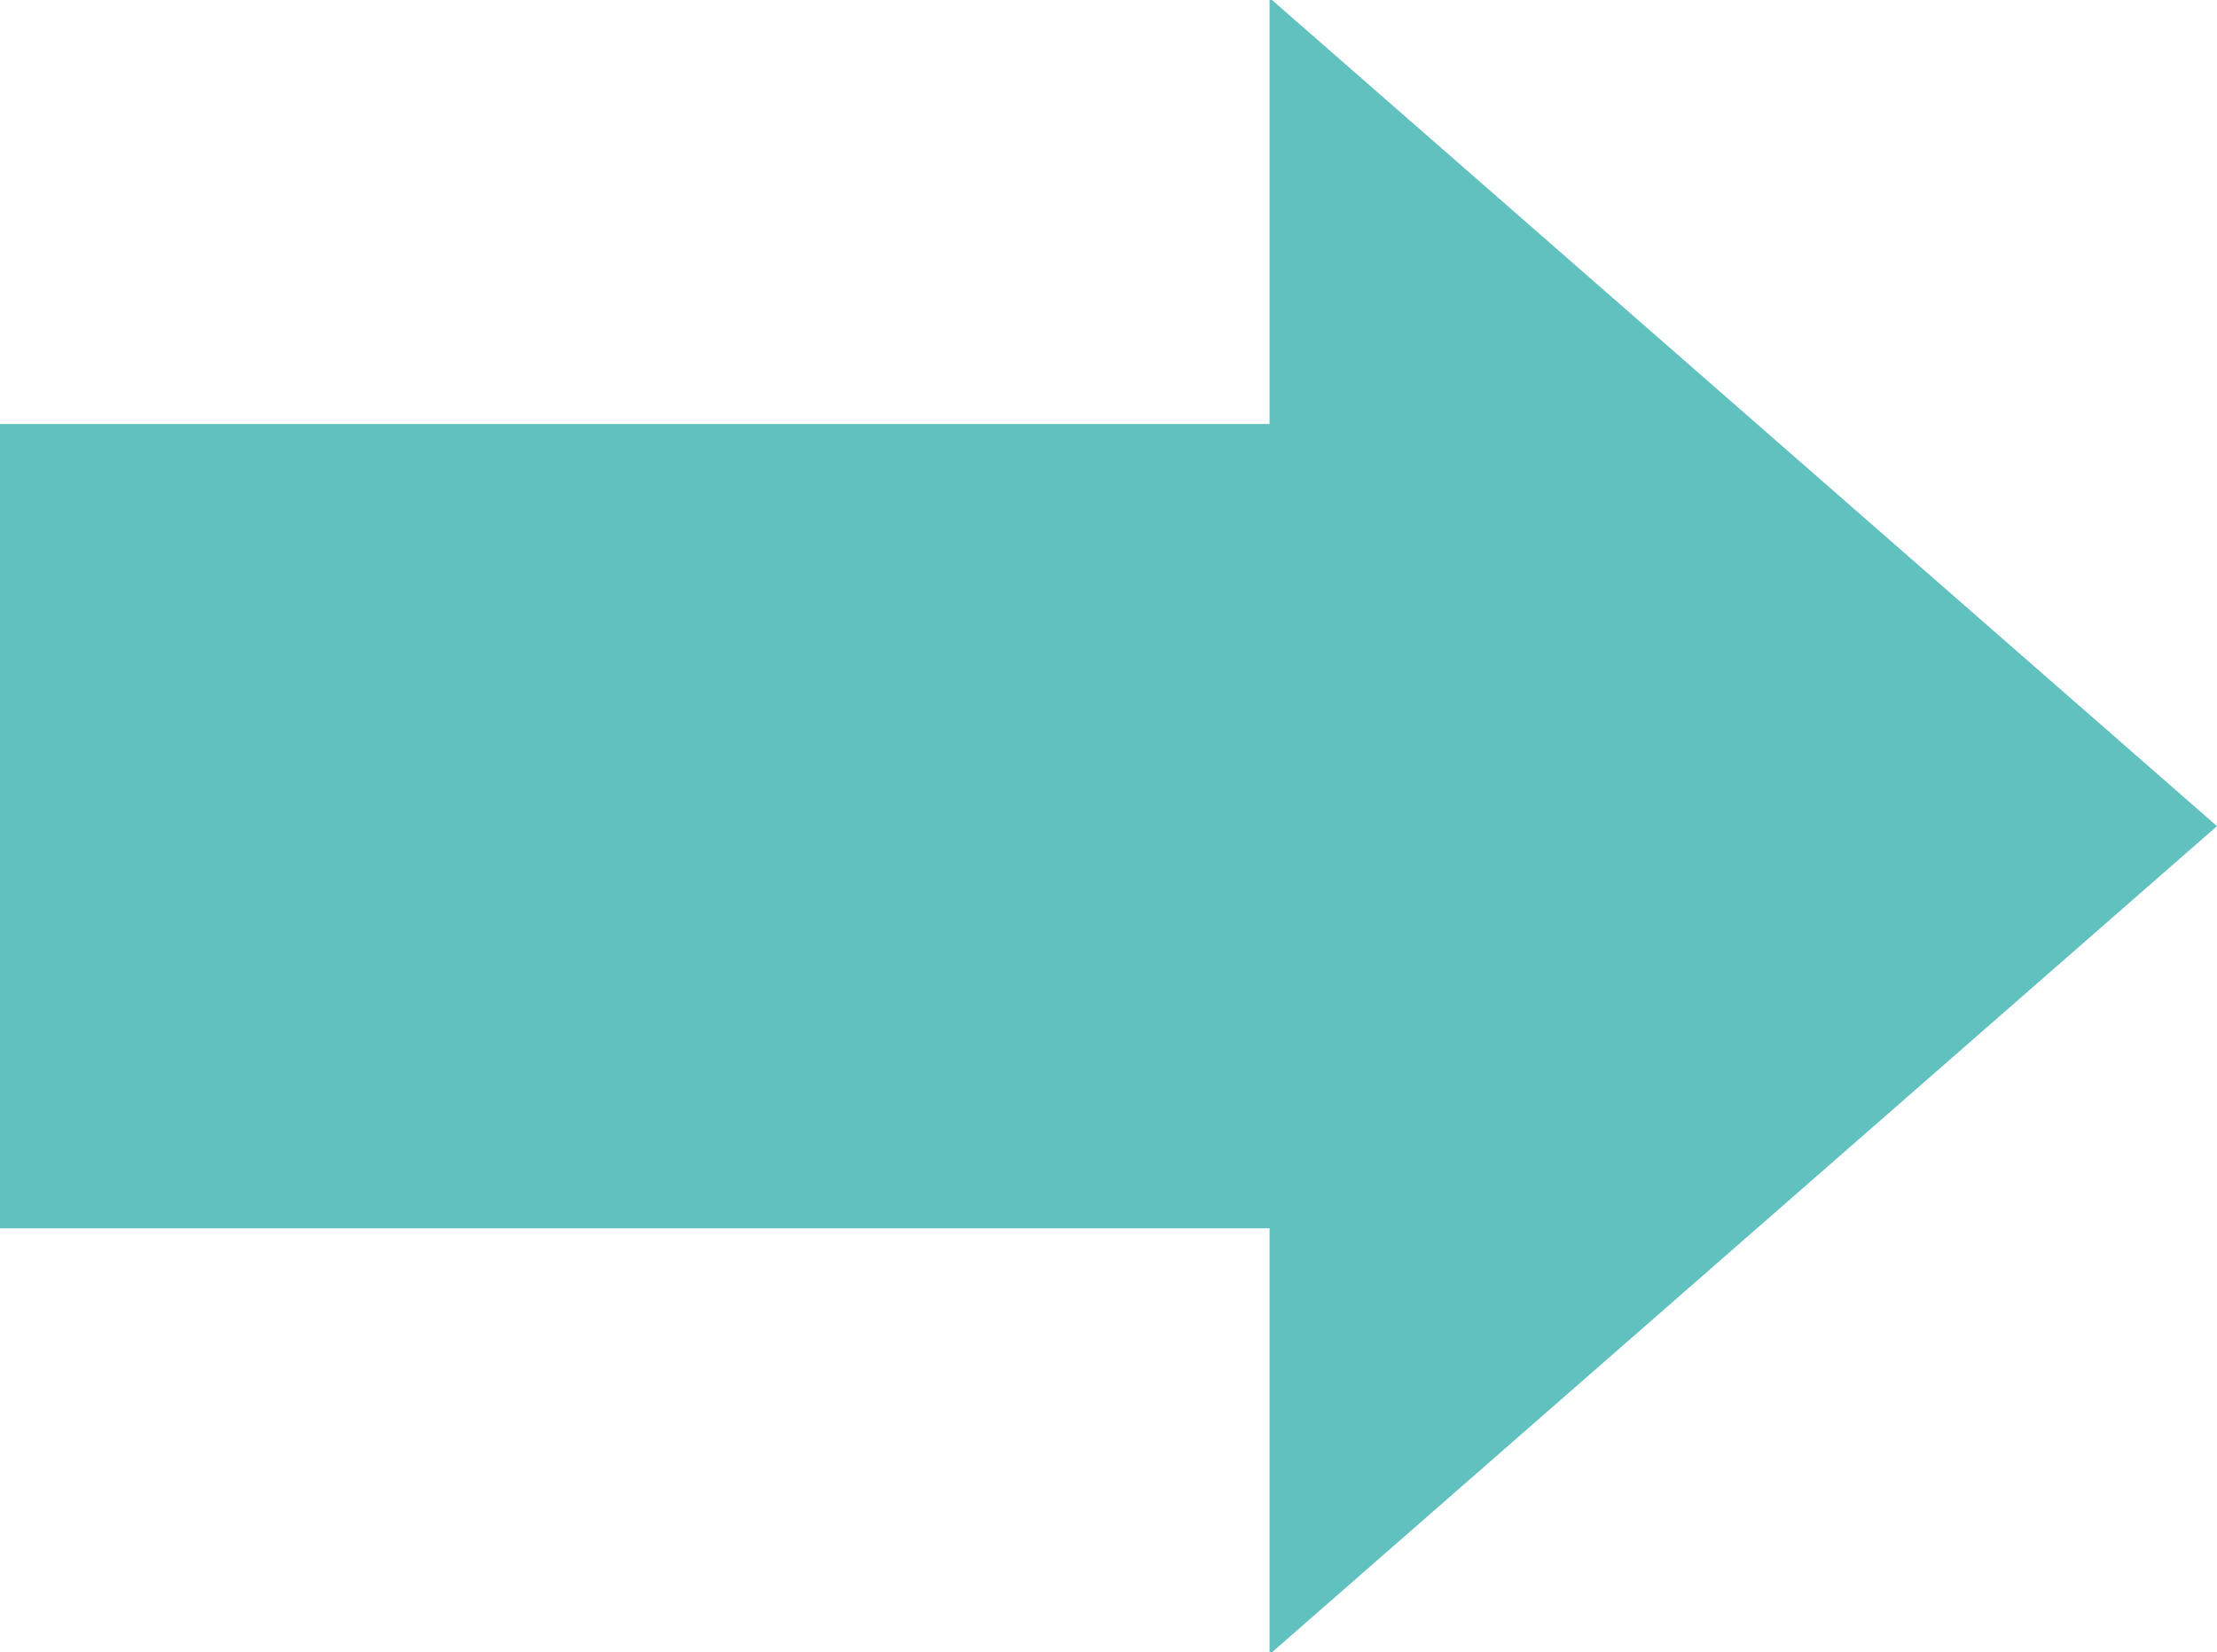 <?xml version="1.0" encoding="utf-8"?>
<!-- Generator: Adobe Illustrator 16.2.1, SVG Export Plug-In . SVG Version: 6.00 Build 0)  -->
<!DOCTYPE svg PUBLIC "-//W3C//DTD SVG 1.1//EN" "http://www.w3.org/Graphics/SVG/1.1/DTD/svg11.dtd">
<svg version="1.1" id="レイヤー_1" xmlns="http://www.w3.org/2000/svg" xmlns:xlink="http://www.w3.org/1999/xlink" x="0px"
	 y="0px" width="14.646px" height="10.916px" viewBox="0 0 14.646 10.916" enable-background="new 0 0 14.646 10.916"
	 xml:space="preserve">
<path fill="#61C1BE" d="M0,2.801h8.387V0h0.016l6.243,5.458l-6.243,5.458H8.387V8.115H0V2.801z"/>
</svg>
